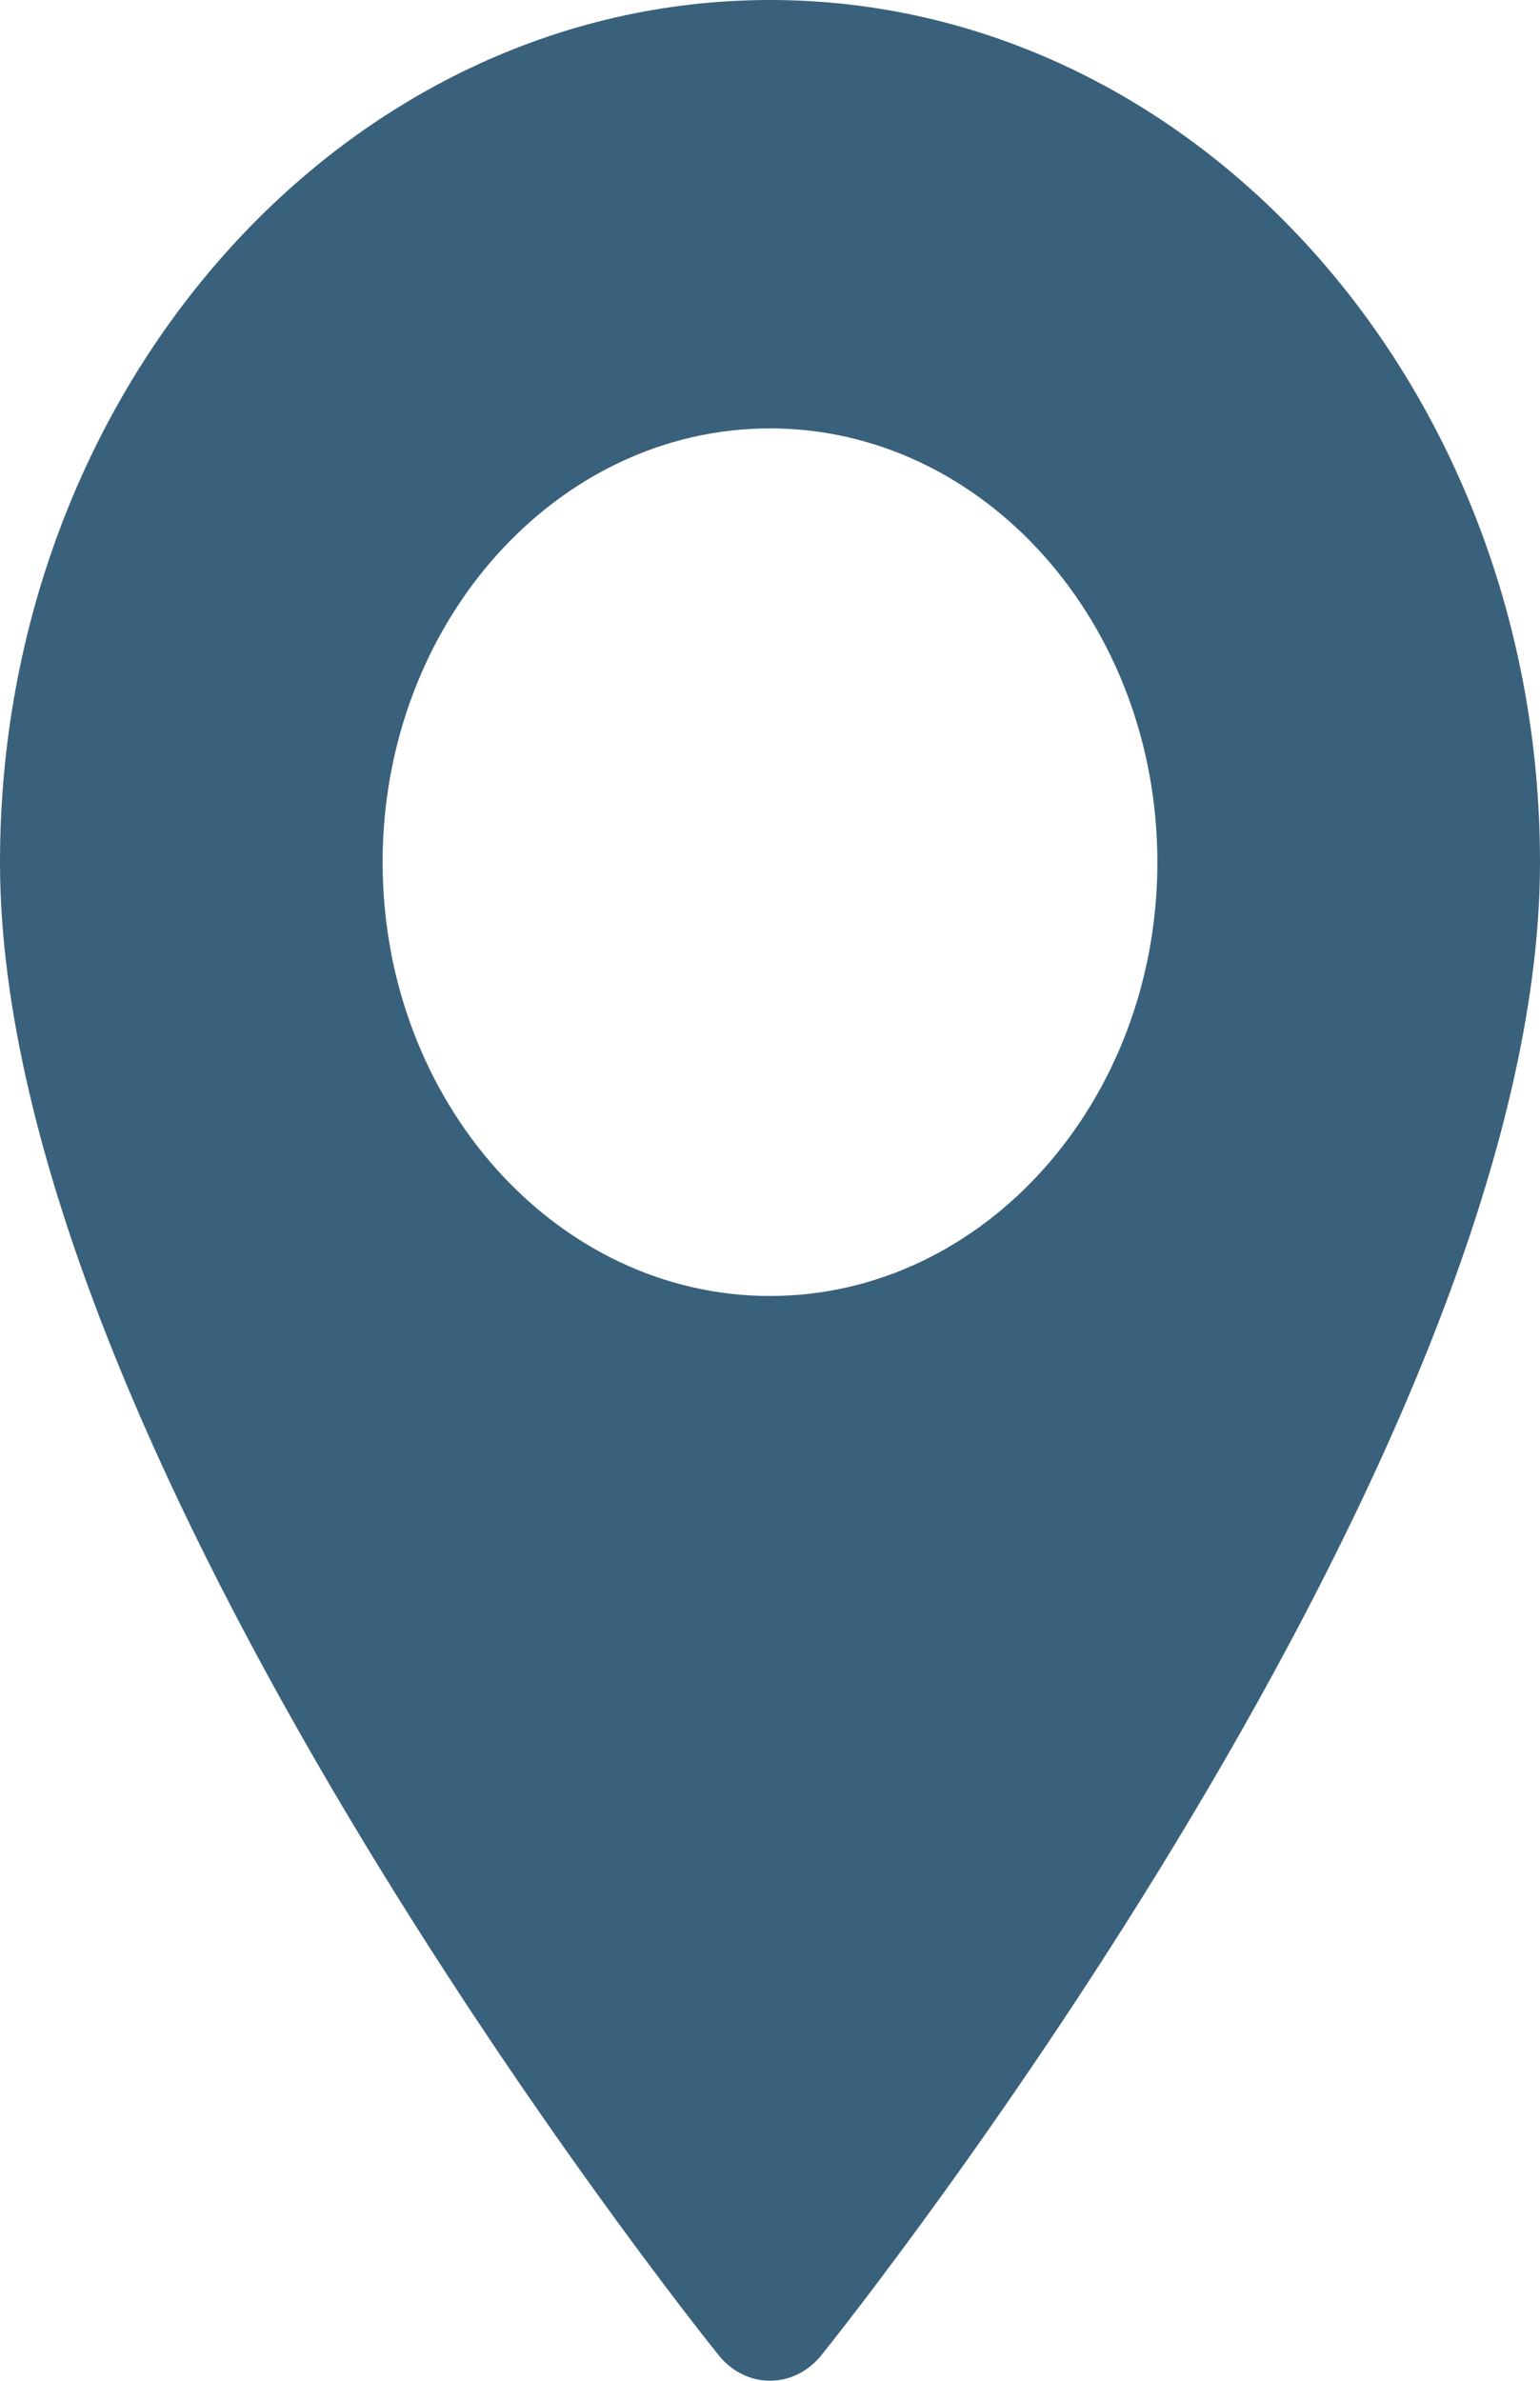 <?xml version="1.0" encoding="UTF-8"?> <svg xmlns="http://www.w3.org/2000/svg" width="11" height="17" viewBox="0 0 11 17" fill="none"><path d="M5.5 0C2.467 0 0 2.762 0 6.157C0 10.37 4.922 16.555 5.132 16.816C5.328 17.061 5.672 17.061 5.868 16.816C6.078 16.555 11 10.37 11 6.157C11 2.762 8.533 0 5.5 0ZM5.5 9.254C3.974 9.254 2.733 7.865 2.733 6.157C2.733 4.449 3.974 3.059 5.5 3.059C7.026 3.059 8.267 4.449 8.267 6.157C8.267 7.865 7.026 9.254 5.5 9.254Z" fill="#3A617B"></path></svg> 